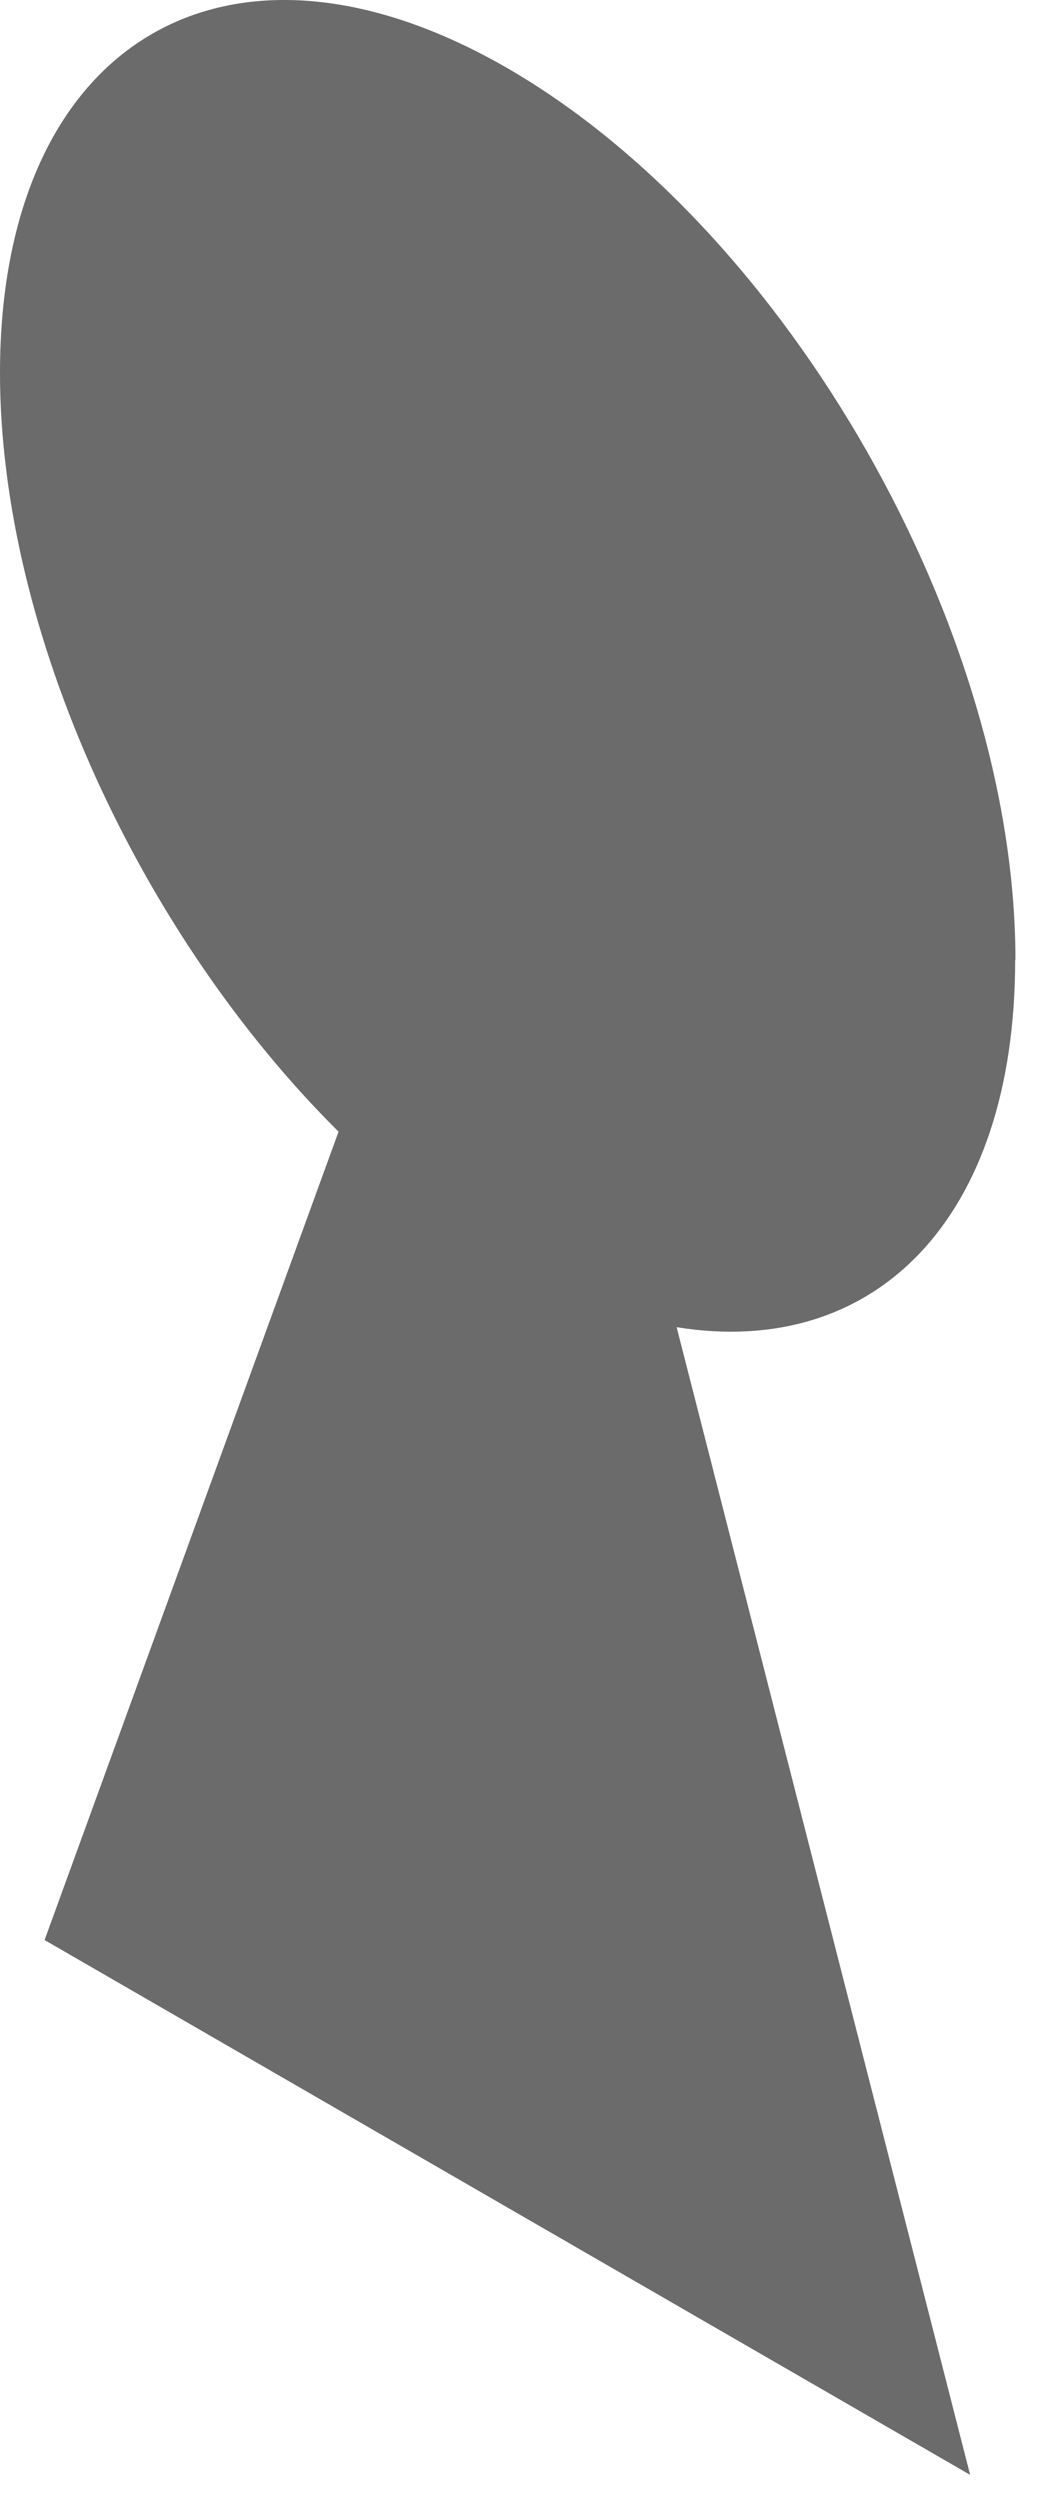 <?xml version="1.0" encoding="utf-8"?>
<svg xmlns="http://www.w3.org/2000/svg" fill="none" height="100%" overflow="visible" preserveAspectRatio="none" style="display: block;" viewBox="0 0 16 38" width="100%">
<g id="Vector" style="mix-blend-mode:multiply">
<path d="M15.444 14.59C15.444 9.569 11.987 3.506 7.72 1.038C3.456 -1.426 0 0.646 0 5.667C0 9.625 2.149 14.223 5.149 17.203L0.678 29.491L7.716 33.556L14.755 37.621L10.291 20.175C13.291 20.66 15.44 18.548 15.44 14.59H15.444Z" fill="#6B6B6B"/>
</g>
</svg>